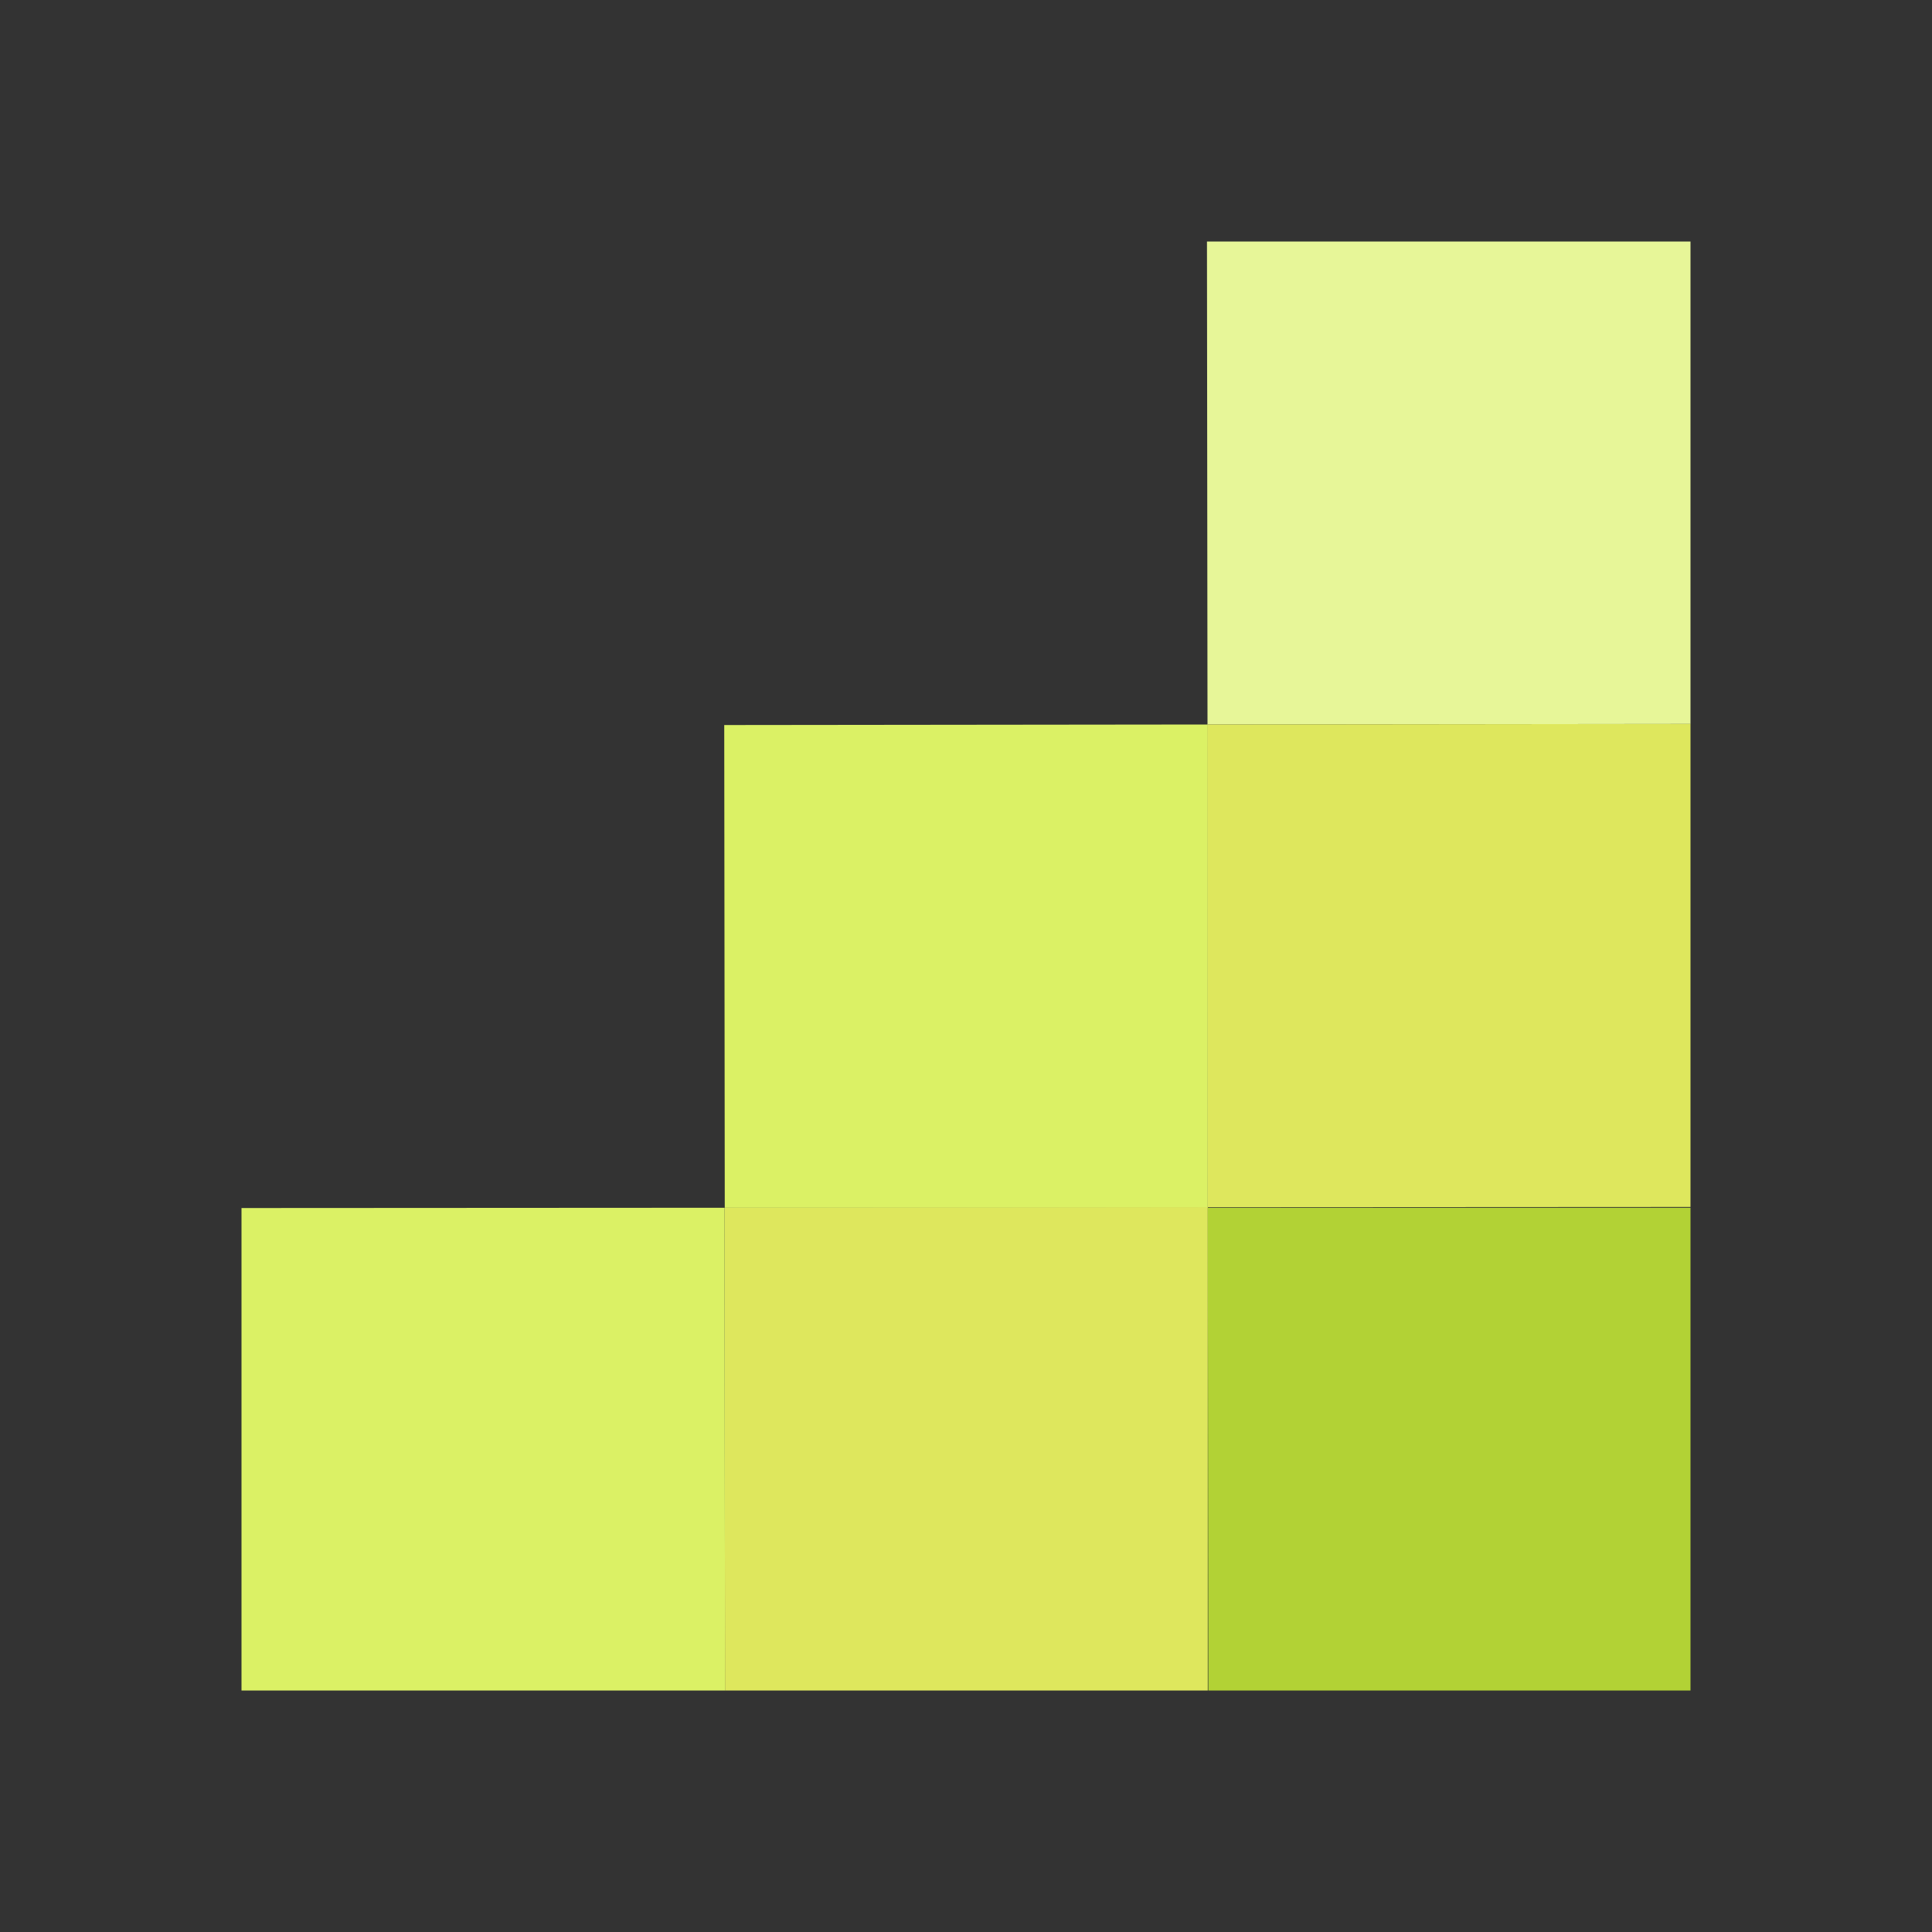 <?xml version="1.0" encoding="UTF-8"?><svg id="Layer_2" xmlns="http://www.w3.org/2000/svg" viewBox="0 0 72 72"><rect x="0" y="0" width="72" height="72" fill="#333333" stroke="none"/><defs><style>.cls-1{fill:none;}.cls-2{fill:#e7f698;}.cls-3{fill:#b2d235;}.cls-4{fill:#dbf165;}.cls-5{fill:#dee75d;}</style></defs><g id="Icons"><g id="Digital-software_develooment"><rect class="cls-1" width="72" height="72"/><path class="cls-4" d="M45.01,27l-17.97.02h-.05l.02,17.99h18v-18.01ZM63,45.01v-.03M45.03,63h-.02"/><polygon class="cls-5" points="45.01 44.99 45.01 63 27.02 63 27 45.01 45.01 44.99"/><polygon class="cls-2" points="63 9 63 26.98 45 27 44.98 9 63 9"/><polygon class="cls-5" points="63 26.98 63 44.98 45.01 44.99 45 27 63 26.98"/><polygon class="cls-4" points="27.02 63 9 63 9 45.02 27 45.01 27.02 63"/><polygon class="cls-3" points="63 45.01 63 63 45.03 63 45.01 45.01 63 45.01"/></g></g></svg>